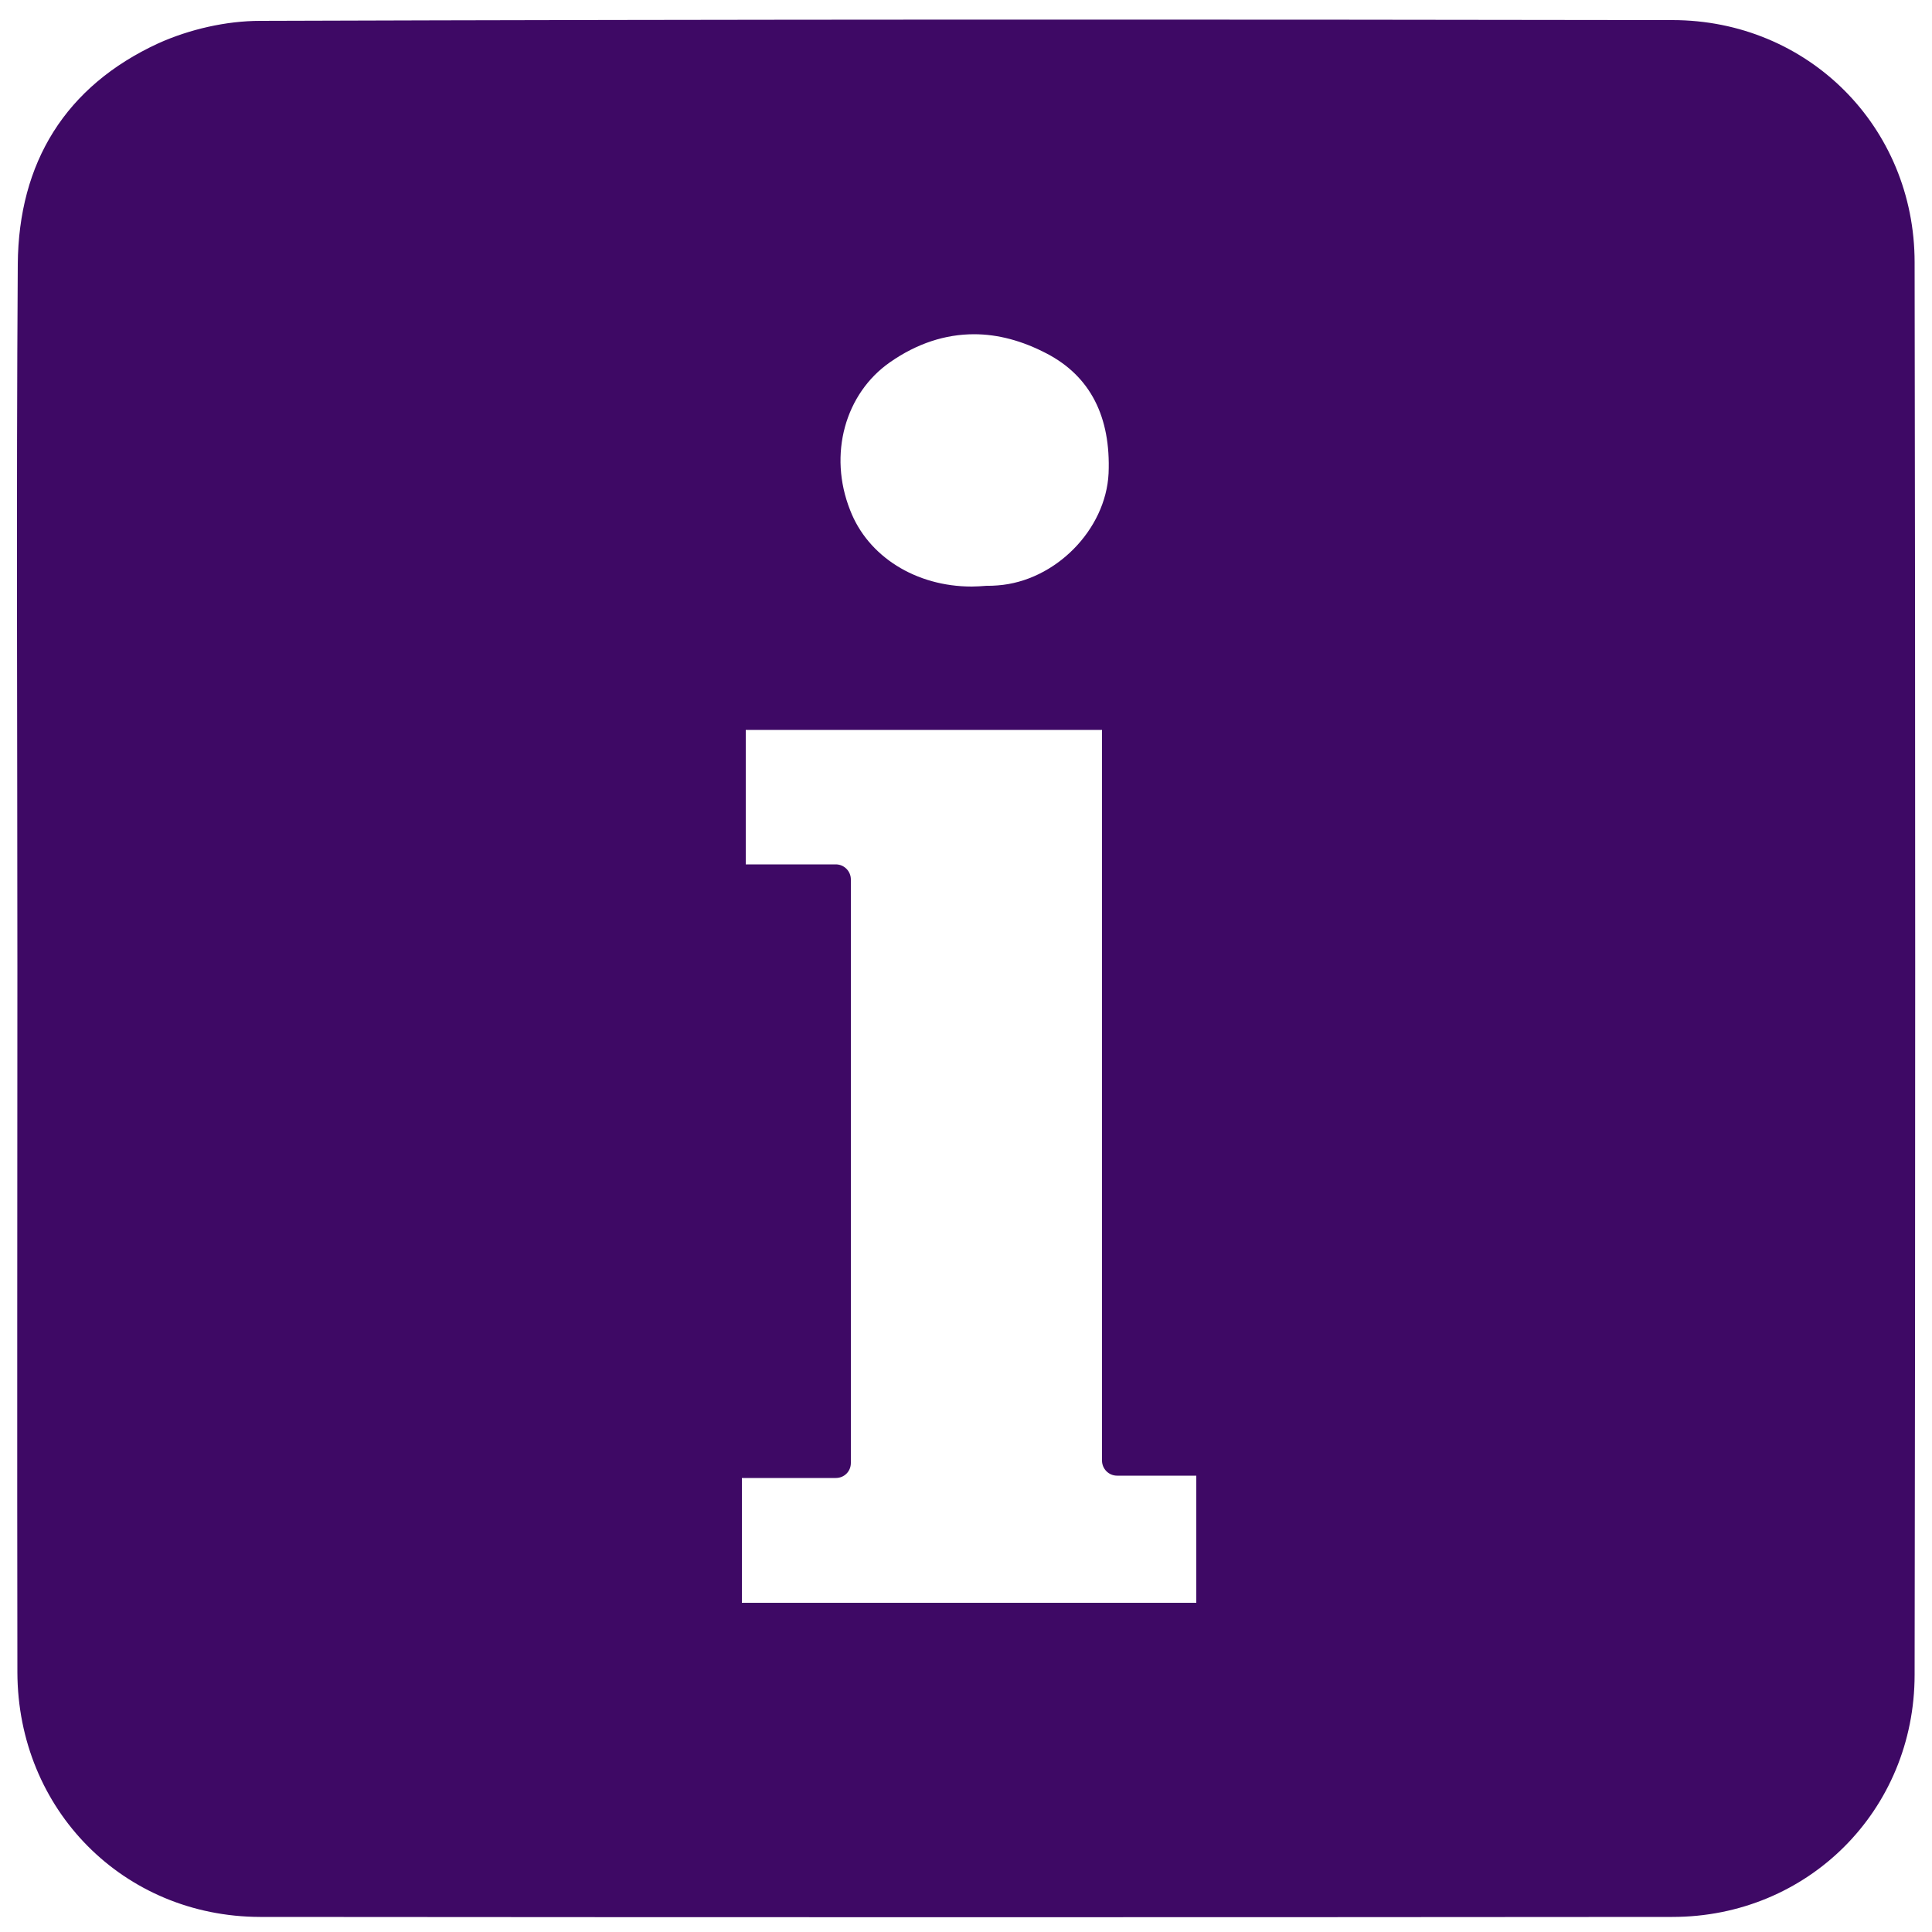 <?xml version="1.0" encoding="utf-8"?>
<!-- Generator: Adobe Illustrator 26.0.0, SVG Export Plug-In . SVG Version: 6.00 Build 0)  -->
<svg version="1.1" id="Capa_1" xmlns="http://www.w3.org/2000/svg" xmlns:xlink="http://www.w3.org/1999/xlink" x="0px" y="0px"
	 viewBox="0 0 50 50" style="enable-background:new 0 0 50 50;" xml:space="preserve">
<style type="text/css">
	.st0{fill:#3E0965;}
	.st1{fill:#7800DA;}
	.st2{fill:#FCA8FF;}
</style>
<g>
	<path class="st0" d="M49.55,6.79c0-3.51-2.76-6.27-6.27-6.27C31.09,0.5,18.91,0.5,6.73,0.54c-0.88,0-1.83,0.22-2.63,0.58
		C1.69,2.23,0.48,4.21,0.46,6.84c-0.04,6.07-0.01,12.15-0.01,18.22c0,6.07-0.01,12.15,0,18.22c0.01,3.55,2.74,6.32,6.28,6.33
		c12.18,0.01,24.37,0.01,36.55,0c3.51,0,6.27-2.76,6.27-6.27C49.57,31.15,49.57,18.97,49.55,6.79z M23.04,9.37
		c0.69-0.48,1.42-0.72,2.17-0.72c0.62,0,1.25,0.17,1.88,0.5c1.13,0.59,1.66,1.64,1.6,3.1c-0.07,1.46-1.38,2.79-2.87,2.9
		c-0.1,0.01-0.2,0.01-0.25,0.01l-0.03,0c-0.14,0.01-0.27,0.02-0.39,0.02c-1.45,0-2.69-0.78-3.15-1.98
		C21.43,11.76,21.87,10.18,23.04,9.37z M30.97,41.48H19.2v-0.59c0-0.71,0-1.43,0-2.15l0-0.49c0,0,0.86,0,1.04,0l1.39,0
		c0.22,0,0.39-0.17,0.39-0.39v-15.1c0-0.21-0.17-0.39-0.39-0.39h-2.33v-3.48h9.22V37.8c0,0.21,0.17,0.39,0.39,0.39h2.05V41.48z"/>
</g>
</svg>
